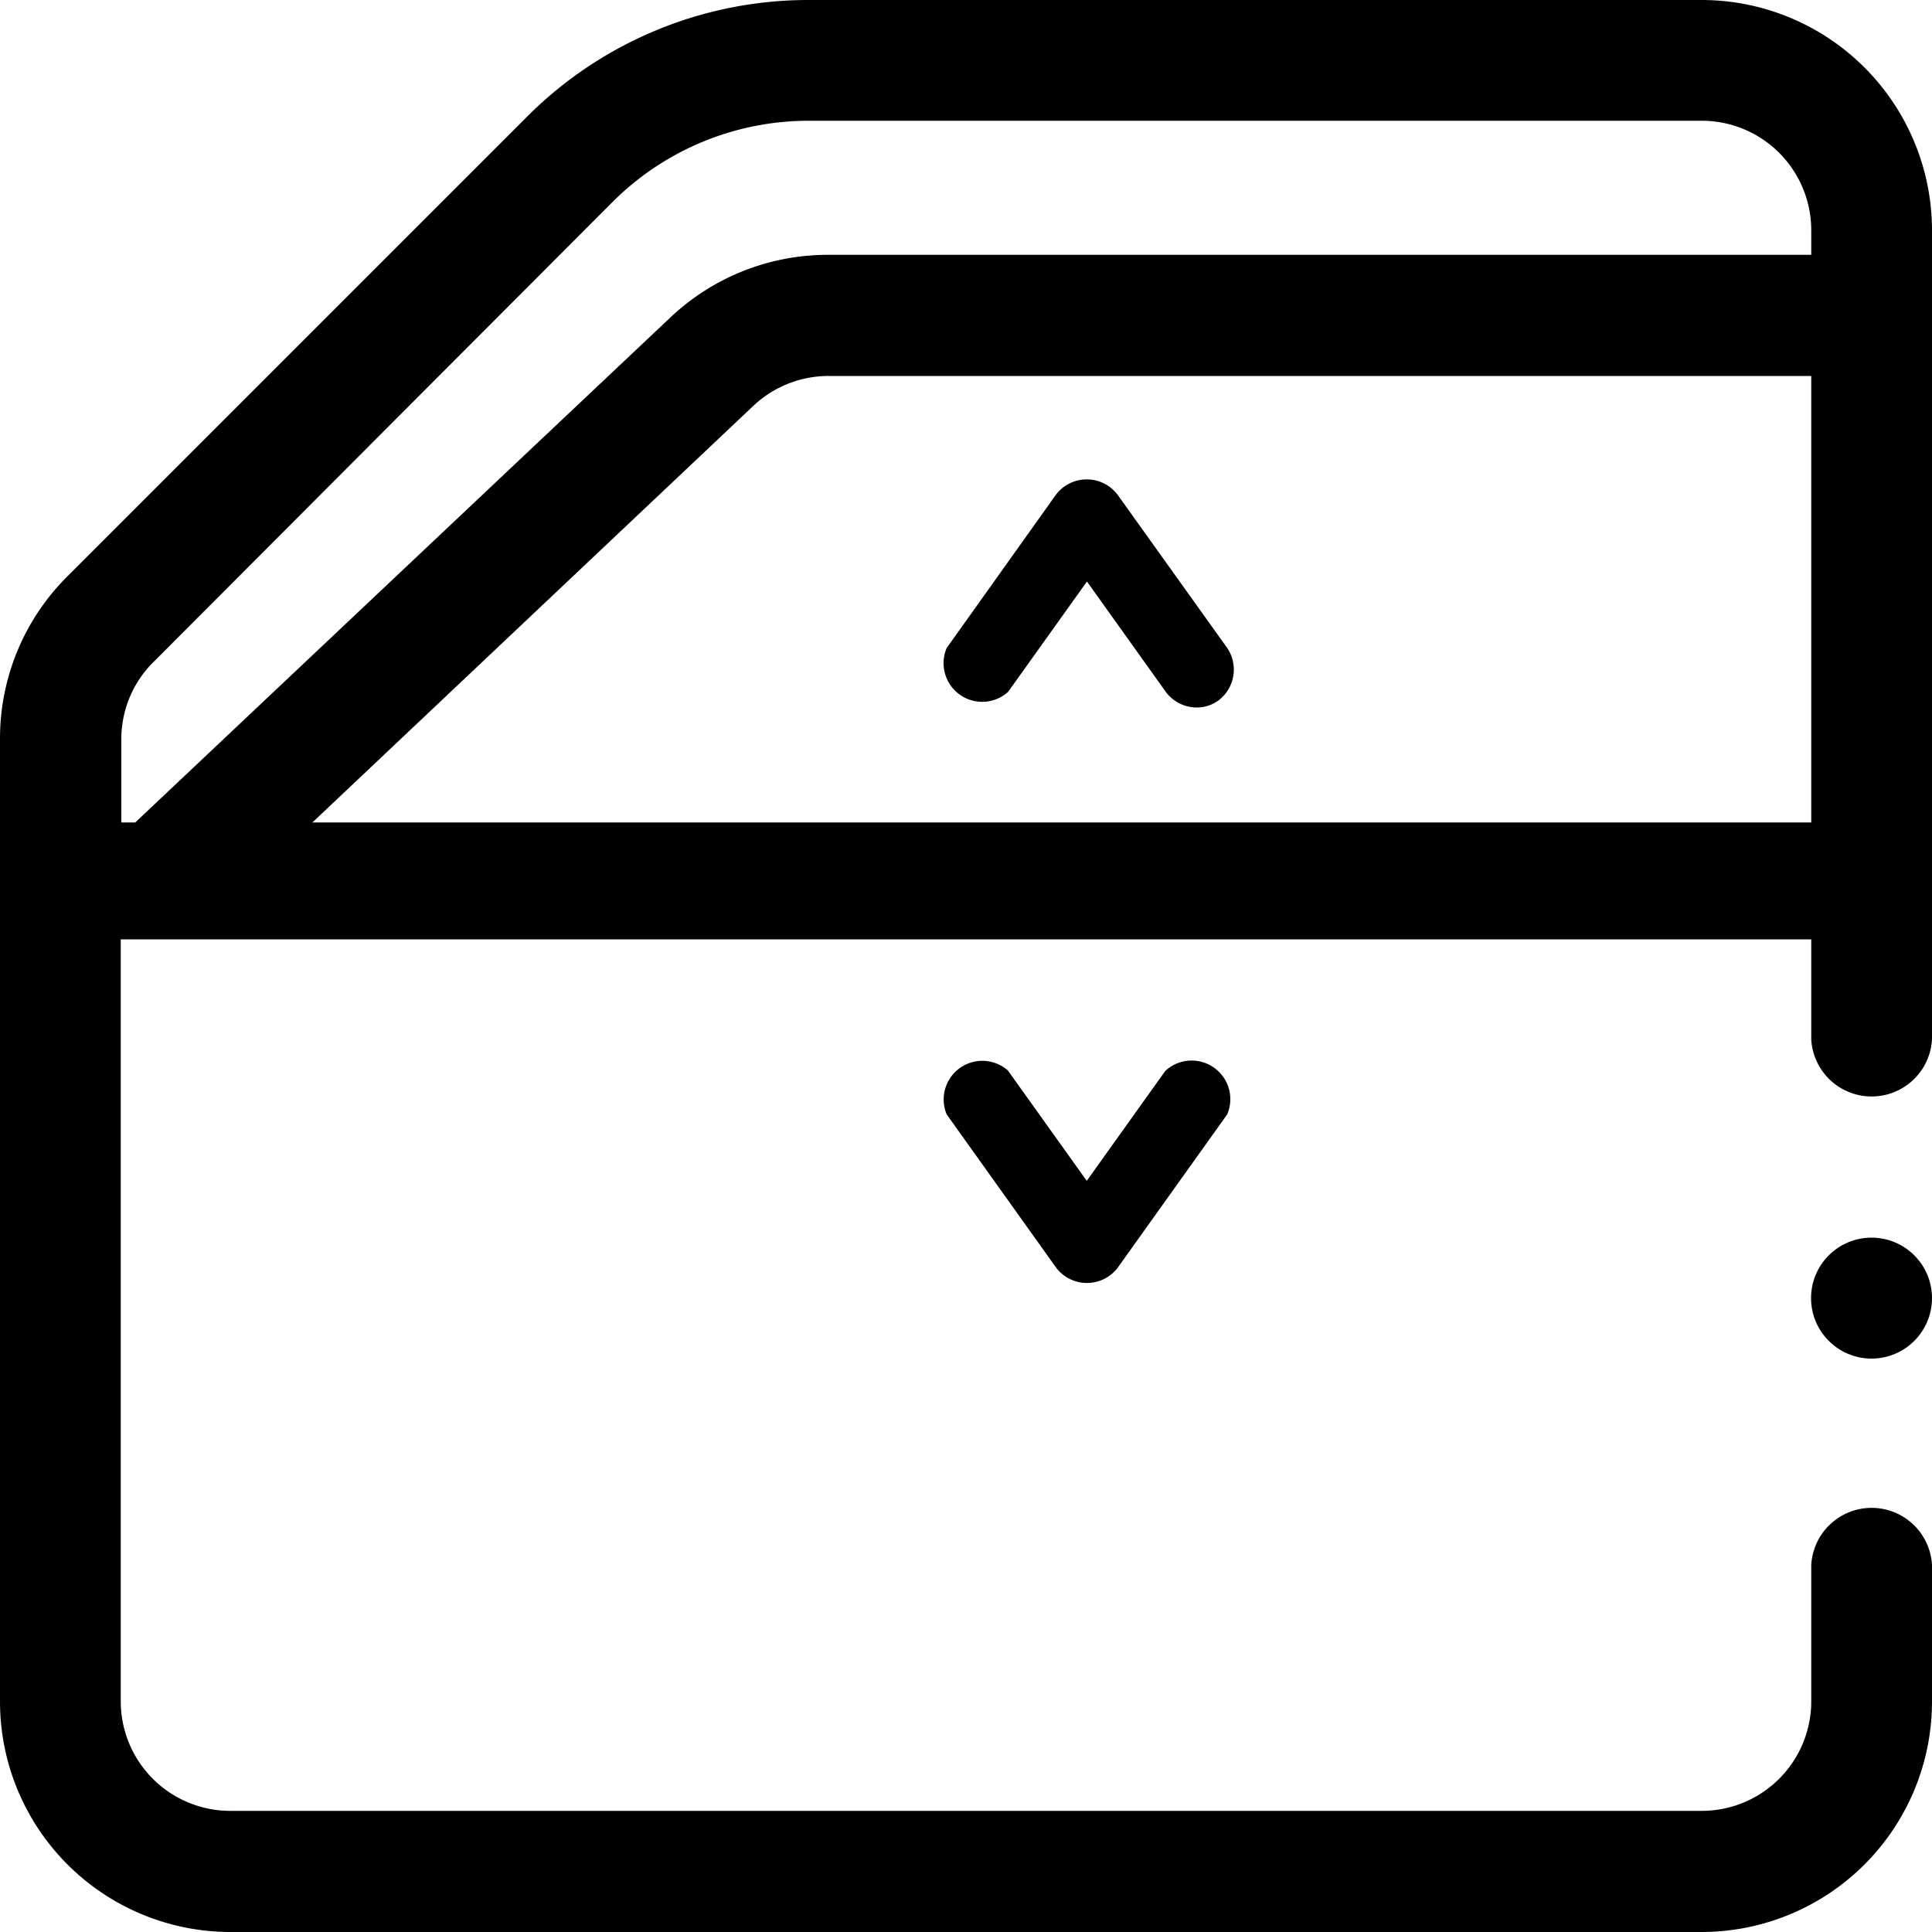 <svg id="Layer_1" data-name="Layer 1" xmlns="http://www.w3.org/2000/svg" xmlns:xlink="http://www.w3.org/1999/xlink" viewBox="0 0 100 100"><defs><symbol id="elevalunas_4" data-name="elevalunas 4" viewBox="0 0 100 100.01"><path d="M60.33,55.41l-4.08,5.71-4.08-5.71A2,2,0,0,0,49,57.68l5.67,7.94a2,2,0,0,0,3.18,0l5.67-7.94a2,2,0,0,0-3.18-2.27Z"/><path d="M57.84,25.6a2,2,0,0,0-3.18,0L49,33.54a2,2,0,0,0,3.18,2.27l4.08-5.71,4.08,5.71a2,2,0,0,0,1.59.81,1.9,1.9,0,0,0,1.13-.36,2,2,0,0,0,.46-2.72Z"/><path d="M88.09,0H41.9A20.57,20.57,0,0,0,27.26,6.06L3.53,29.79A11.83,11.83,0,0,0,0,38.21L0,88.08A11.93,11.93,0,0,0,11.91,100H88.09A11.93,11.93,0,0,0,100,88.09V81a3.13,3.13,0,0,0-6.25,0v7.06a5.67,5.67,0,0,1-5.66,5.67H11.91a5.67,5.67,0,0,1-5.66-5.67l0-39.44H93.75v5.18a3.13,3.13,0,0,0,6.25,0V11.91A11.93,11.93,0,0,0,88.09,0ZM8,34.21,31.68,10.48A14.36,14.36,0,0,1,41.9,6.25H88.09a5.67,5.67,0,0,1,5.66,5.66v1.28H42.87a11.86,11.86,0,0,0-8.18,3.25L7,42.57H6.28V38.21A5.62,5.62,0,0,1,8,34.21Zm8.17,8.36L39,21a5.68,5.68,0,0,1,3.89-1.54H93.75V42.57Z"/><circle cx="96.87" cy="67.19" r="3.13"/></symbol></defs><title>reparacion-elevalunas</title><use id="elevalunas_4-3" data-name="elevalunas 4" width="100" height="100.01" xlink:href="#elevalunas_4"/></svg>